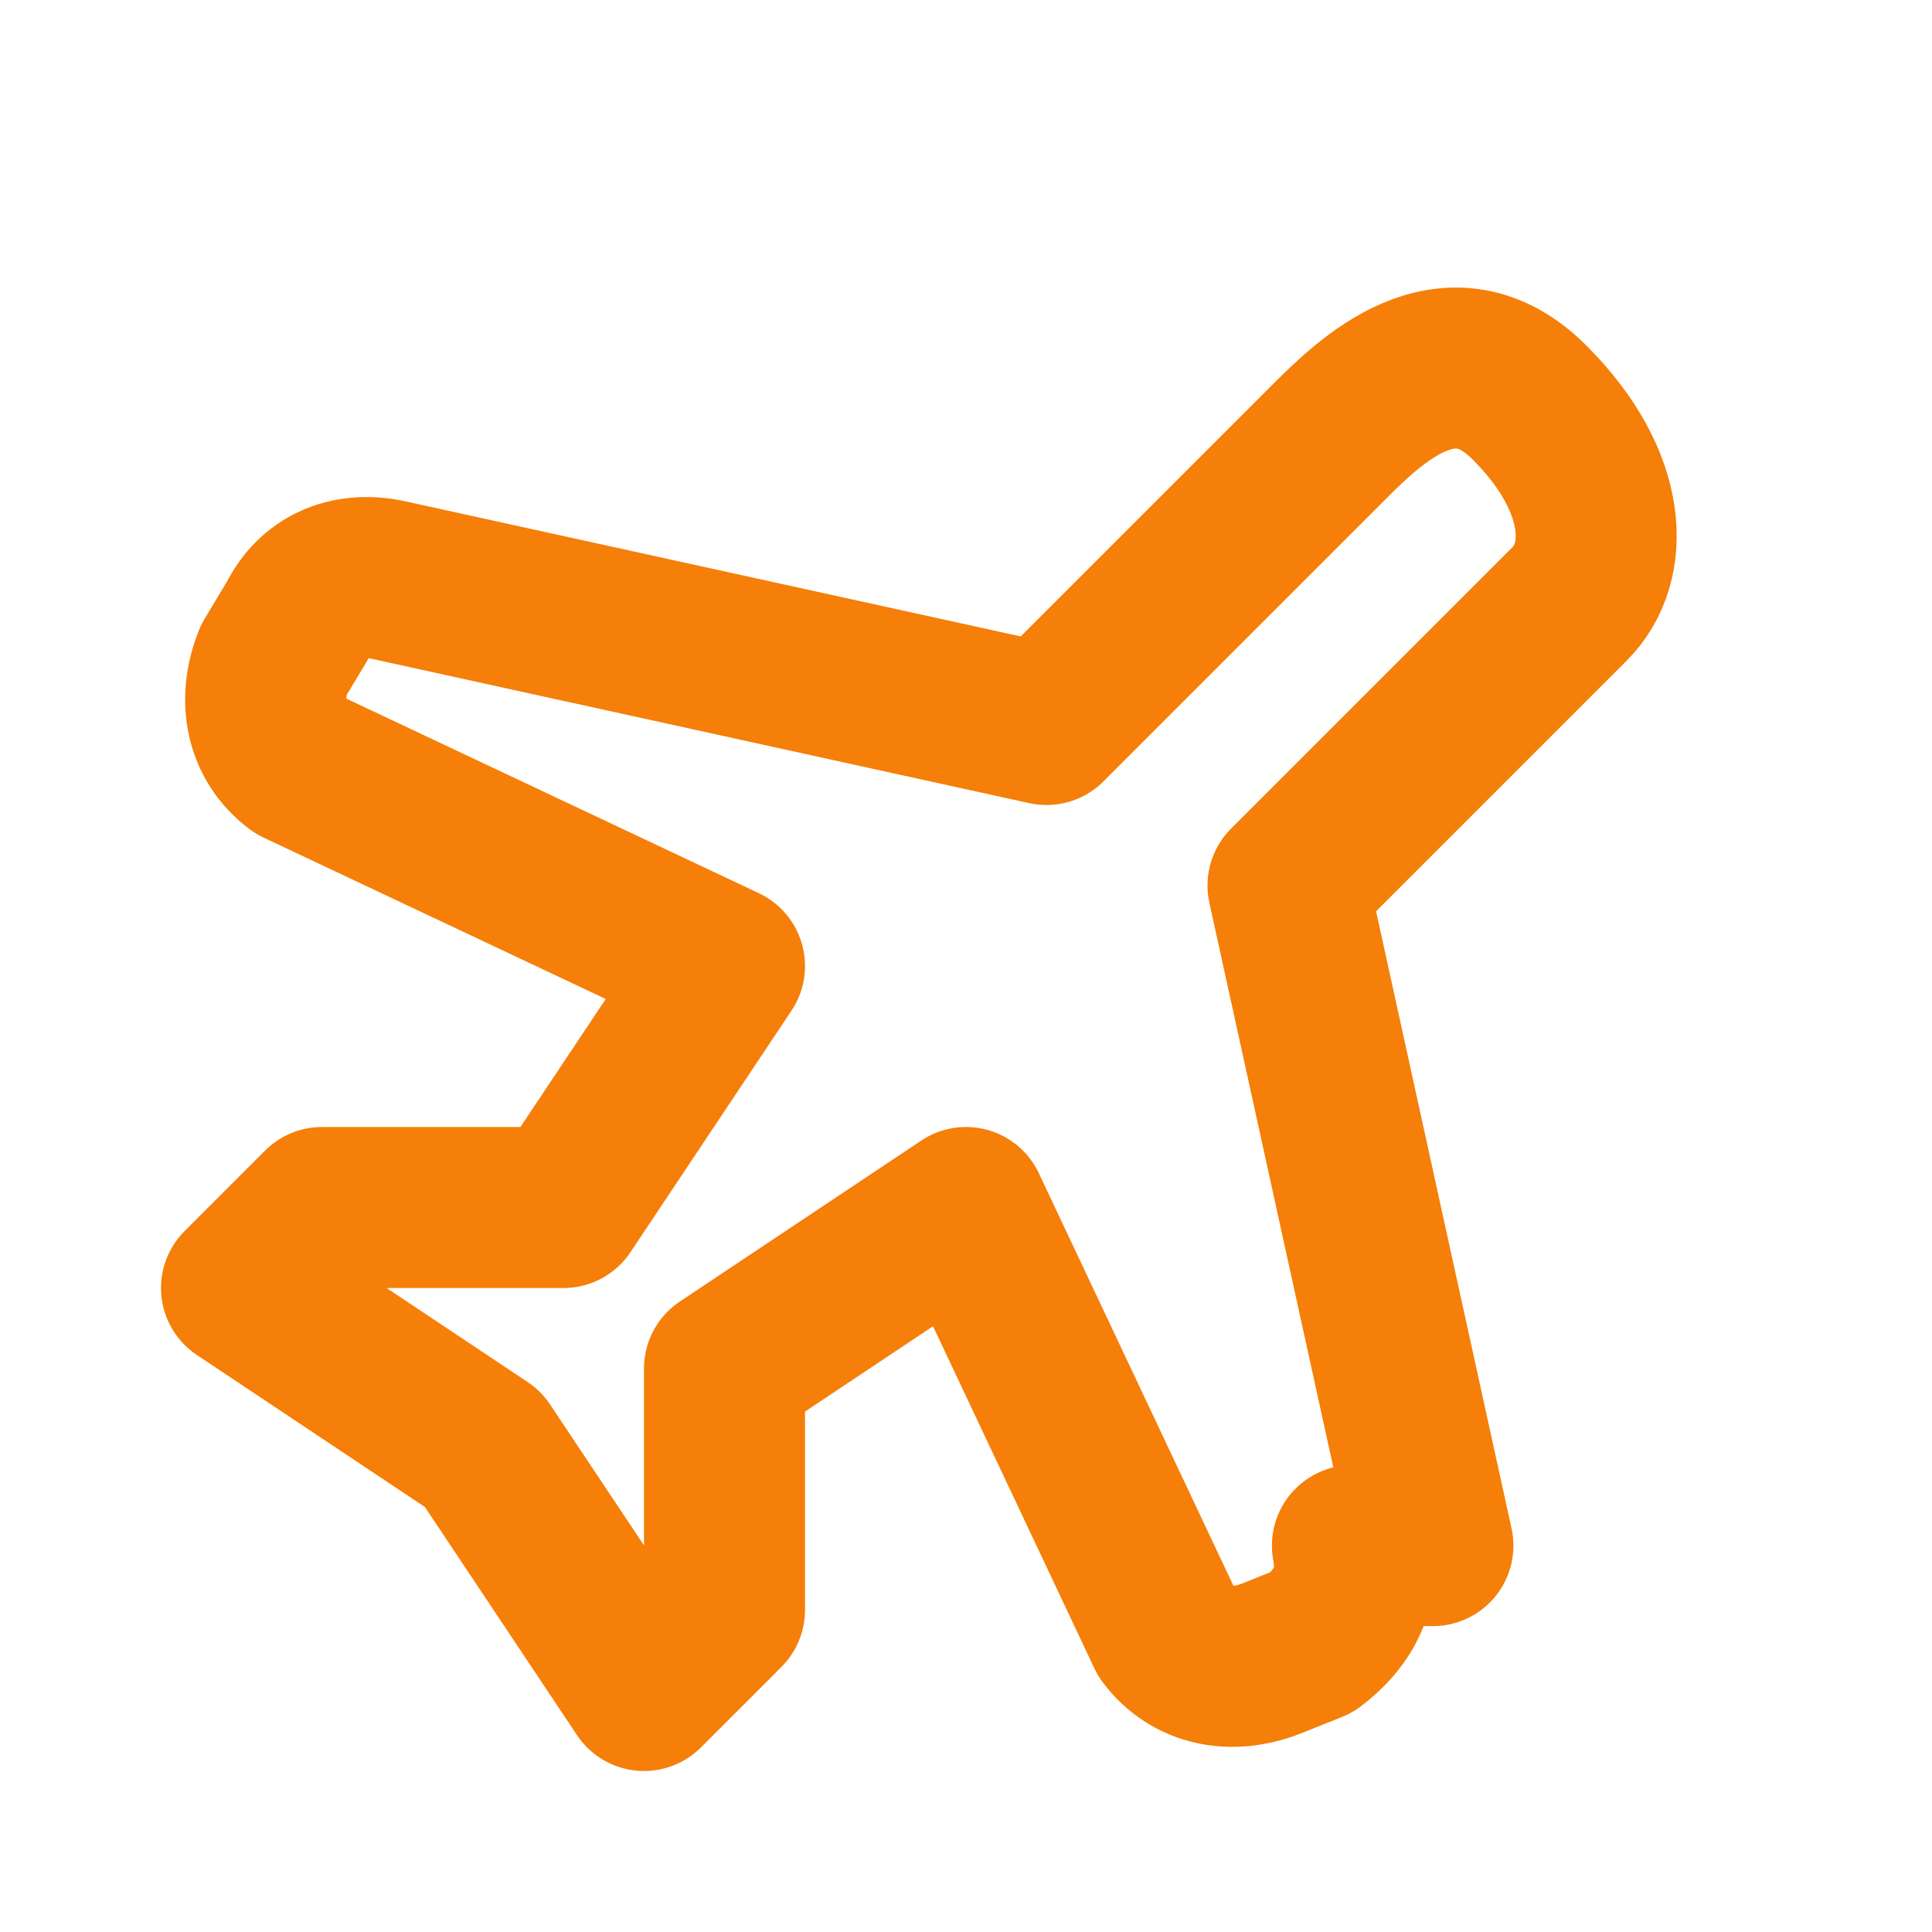 <svg xmlns="http://www.w3.org/2000/svg" viewBox="0 0 24 24" fill="none" stroke="#F57F08" stroke-width="2" stroke-linecap="round" stroke-linejoin="round">
  <path d="M17.8 19.2 16 11l3.5-3.5C20 7 20 6 19 5s-2 0-2.5.5L13 9l-8.2-1.8c-.5-.1-.9.1-1.1.5l-.3.5c-.2.5-.1 1 .3 1.3L9 12l-2 3H4l-1 1 3 2 2 3 1-1v-3l3-2 2.5 5.3c.3.4.8.5 1.3.3l.5-.2c.4-.3.6-.7.5-1.2z"/>
</svg> 